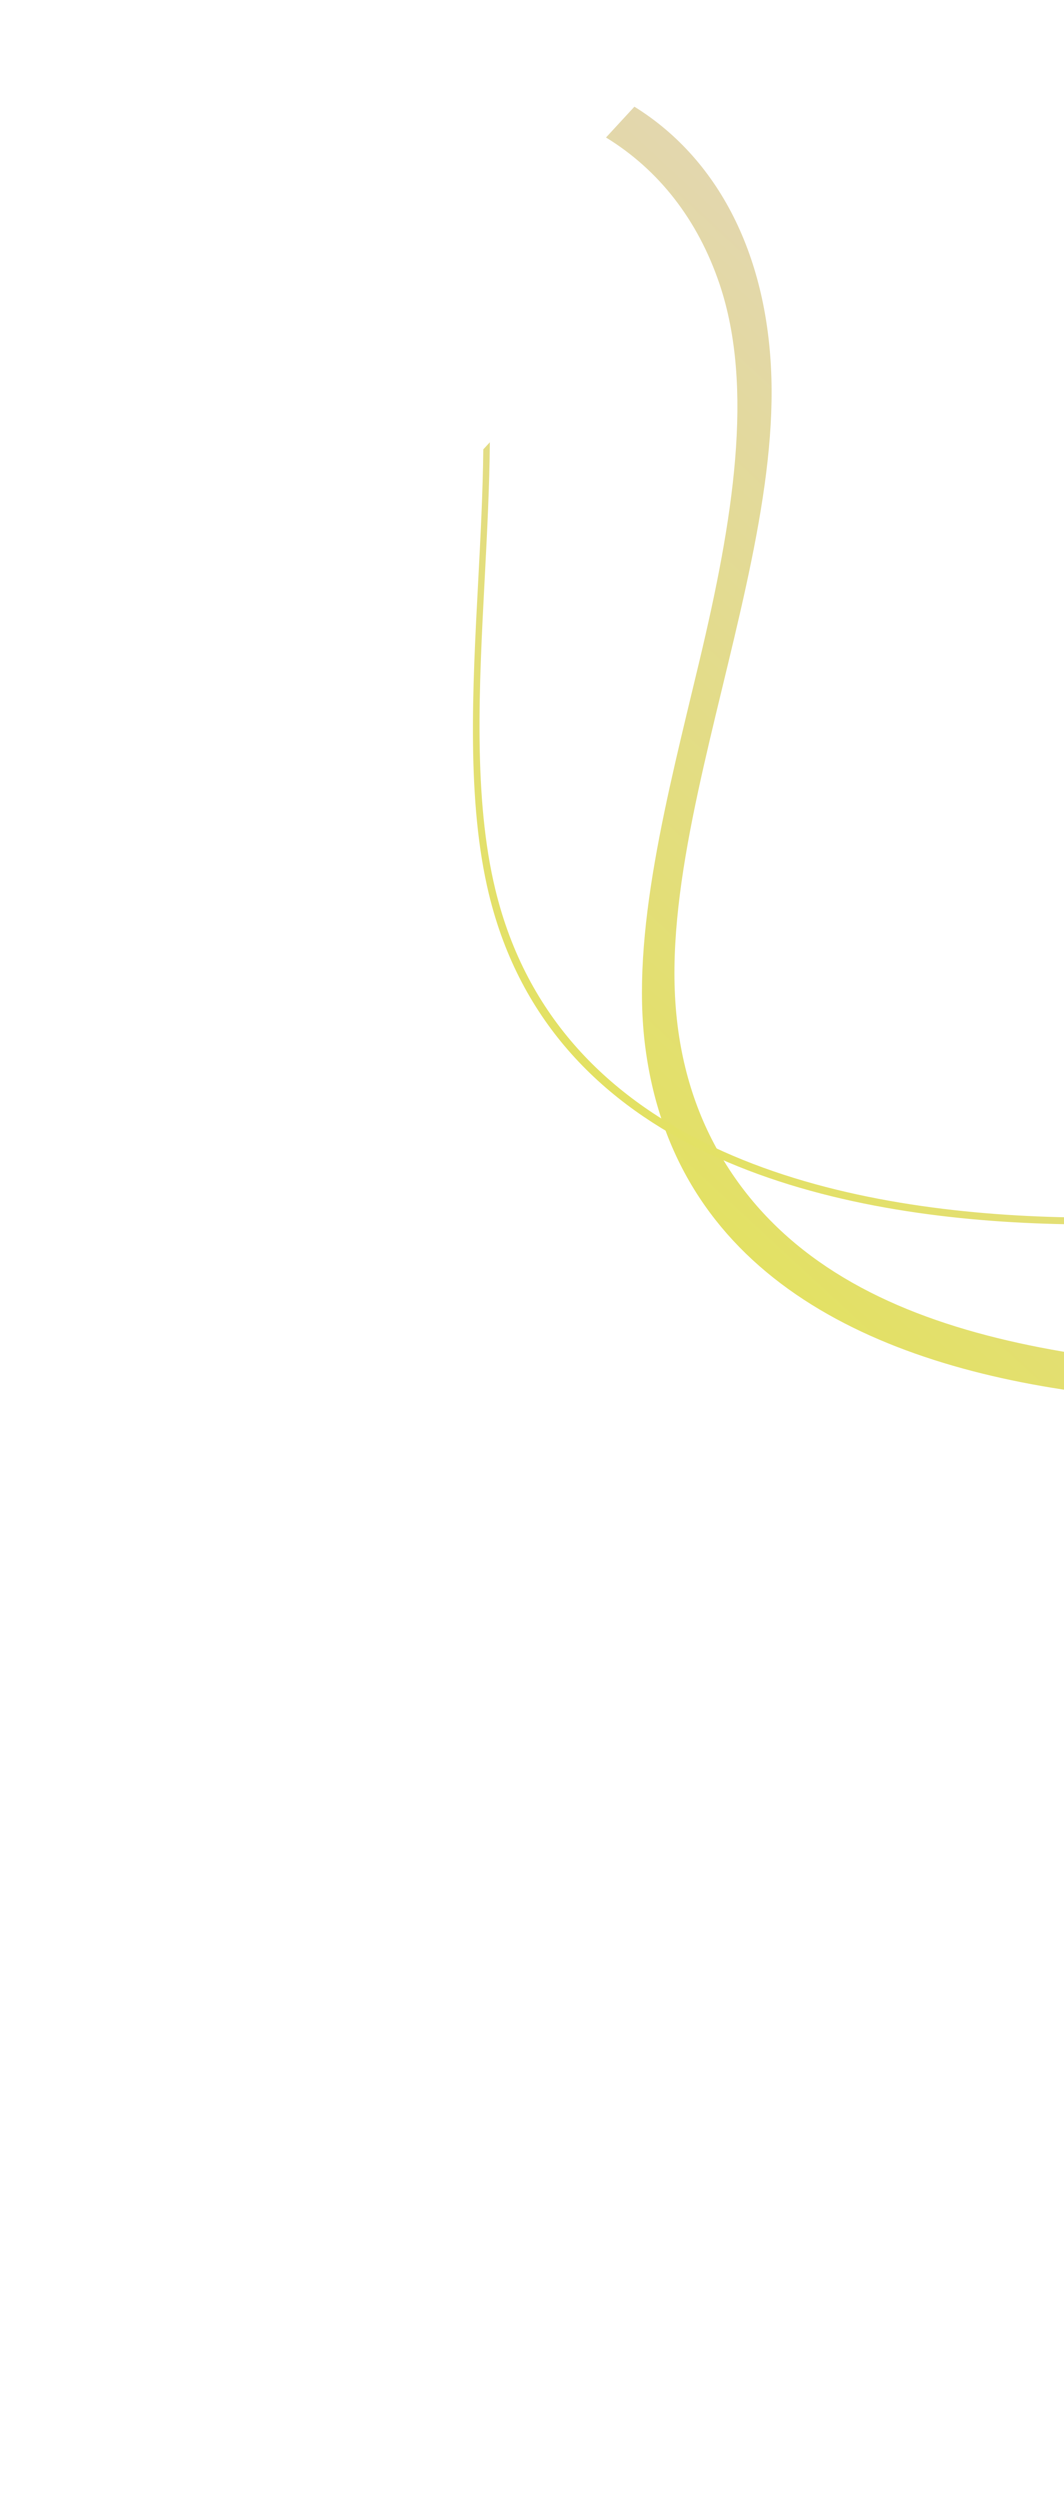 <svg width="253" height="594" viewBox="0 0 253 594" fill="none" xmlns="http://www.w3.org/2000/svg">
<path d="M171.066 67.41C179.458 92.203 174.222 123.887 166.31 157.059C158.682 188.995 149.91 221.961 153.453 248.939C160.754 304.562 210.315 325.469 262.2 331.438C320.194 338.098 387.866 330.055 435.585 353.512C458.988 365.02 476.237 385.768 475.366 418.831C474.64 446.228 459.685 476.859 437.785 506.618C425.339 523.526 411.561 539.633 397.636 555.657L401.646 559.356C405.593 554.817 409.539 550.278 413.411 545.723C435.967 519.268 458.486 490.936 471.568 461.651C486.419 428.385 486.129 398.287 475.485 377.643C462.508 352.443 435.919 340.536 407.013 334.376C379.161 328.44 348.228 327.762 317.659 326.672C259.304 324.597 197.044 319.67 170.869 273.716C164.745 262.963 161.005 250.13 160.447 235.342C159.885 220.737 162.436 204.593 165.981 188.136C172.912 155.931 183.629 121.978 183.475 92.675C183.326 62.359 171.655 38.31 150.945 25.41C150.921 25.387 150.884 25.379 150.851 25.349L144.097 32.672C156.703 40.396 165.917 52.236 171.066 67.41Z" fill="url(#paint0_linear_0_326)"/>
<path d="M116.262 212.504C131.211 274.059 196.372 289.04 248.408 290.765C275.191 291.651 303.783 289.796 331.445 287.991C367.255 285.657 404.281 283.241 437.611 286.798C470.143 290.261 545.446 306.925 542.082 386.417C540.139 432.151 511.561 493.466 457.139 568.66C452.026 575.732 446.751 582.815 441.461 589.884L442.287 590.646C447.663 583.469 453.014 576.269 458.212 569.089C512.954 493.468 541.698 431.744 543.641 385.637C547.033 305.448 471.262 288.674 438.528 285.186C405.11 281.627 368.039 284.028 332.177 286.368C304.537 288.166 275.975 290.022 249.251 289.136C197.459 287.422 132.618 272.55 117.79 211.401C112.502 189.631 113.915 163.001 115.267 137.251C115.829 126.516 116.387 115.67 116.477 105.088L114.919 106.778C114.808 117.074 114.255 127.604 113.708 138.032C112.335 163.869 110.936 190.565 116.262 212.504Z" fill="url(#paint1_linear_0_326)"/>
<defs>
<linearGradient id="paint0_linear_0_326" x1="352.43" y1="209.756" x2="200.823" y2="374.129" gradientUnits="userSpaceOnUse">
<stop stop-color="#E3D7AE"/>
<stop offset="1" stop-color="#E3E354"/>
</linearGradient>
<linearGradient id="paint1_linear_0_326" x1="404.415" y1="212.307" x2="233.27" y2="397.862" gradientUnits="userSpaceOnUse">
<stop stop-color="#E3D7AE"/>
<stop offset="1" stop-color="#E3E354"/>
</linearGradient>
</defs>
</svg>
